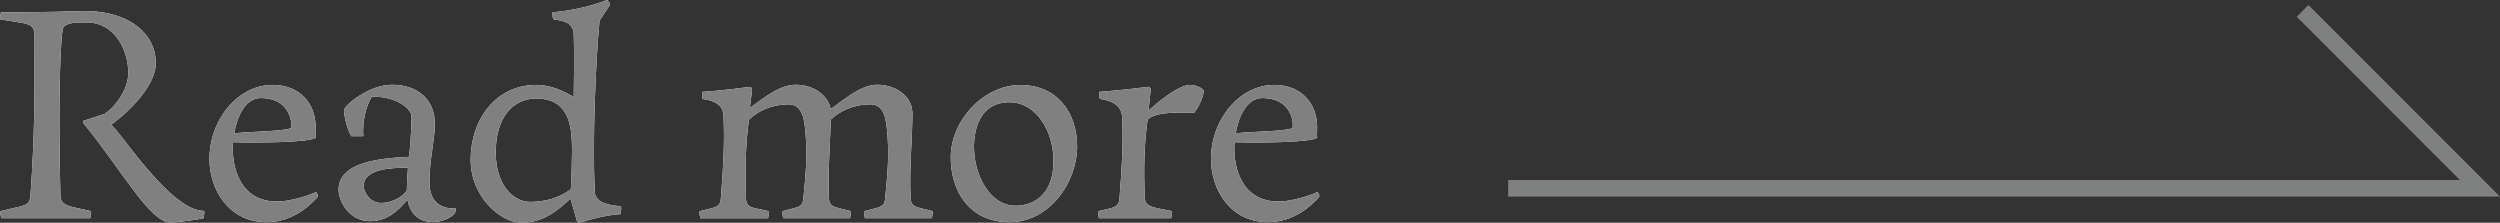 <?xml version="1.0" encoding="UTF-8"?><svg id="_イヤー_2" xmlns="http://www.w3.org/2000/svg" viewBox="0 0 301.14 26.83"><rect x="0" y="0" width="301.14" height="26.83" fill="#333333" stroke="none"/><defs><style>.cls-1{fill:#fff;}.cls-2{fill:none;stroke:#7f8080;stroke-miterlimit:10;stroke-width:2px;}.cls-3{fill:gray;}</style></defs><g id="_イヤー_5"><g><g><g><path class="cls-1" d="M8.96,24.99l1.95,.43c.14,.04,.04,.43-.04,.86H.14c-.07-.43-.18-.83-.04-.86l2.16-.5c1.04-.25,1.33-.5,1.4-1.3,.54-7.53,.5-11.96,.5-19.34,0-1.04-.36-1.33-1.66-1.55L.07,2.34c-.14-.04-.04-.43,.04-.86,1.26,0,6.16,0,9.33-.14,5.83-.25,9.33,2.56,9.33,6.27,0,2.52-2.81,5.51-5.37,7.42,1.15,.9,7.17,10.37,11.13,10.37,.18,0,.04,.68-.04,.9,0,0-2.74,.5-3.96,.5-2.48,0-5.98-6.48-10.48-11.96v-.29l2.56-.83c1.48-1.04,2.84-3.06,2.84-4.93,0-2.77-1.62-6.09-5.04-6.09-1.66,0-2.77,.07-2.88,.94-.4,3.06-.47,11.67-.25,19.91,.04,.79,.36,1.15,1.69,1.44Z"/><path class="cls-1" d="M38.16,23.84c-.76,.79-2.77,2.92-6.09,2.92-4.5,0-6.84-3.93-6.84-7.6,0-4.79,3.46-8.93,7.6-8.93,3.42,0,5.19,2.38,5.19,5.08,0,.25-.04,.86,0,1.3-.95,.57-7.17,.61-9.94,.52-.03,.29-.04,.57-.04,.81,0,1.87,.65,6.34,5.37,6.34,1.43,0,3.82-.72,4.65-1.15,0,0,.41,.4,.11,.72Zm-9.94-7.79l1.29-.1c1.69-.11,4.61-.18,5.54-.5,.22-1.22-.54-3.64-3.6-3.64-1.94,0-2.88,2.26-3.24,4.24Z"/><path class="cls-1" d="M52.38,14.94c0,1.95-.65,4.21-.65,7.06,0,2.05,1.12,3.21,3.17,3.1,0,.14-.04,.43-.07,.5-.32,.58-1.58,1.15-2.67,1.15-1.84,0-2.77-1.15-3.06-2.63h-.07c-1.29,1.51-2.56,2.52-4.43,2.52-2.67,0-3.82-2.56-3.82-3.75,0-3.35,4.79-3.82,8.5-4,.07-.72,.29-2.92,.29-4.93,0-.65-1.58-2.41-4.79-2.3-.72,1.19-1.15,2.99-1.01,4.75h-1.44c-.54-.76-.9-2.66-.9-3.1,0-.65,3.1-3.1,5.73-3.1,3.13,0,5.22,1.73,5.22,4.72Zm-8.57,7.46c0,.83,.83,2.05,2.09,2.05,1.15,0,2.49-.61,3.1-1.48,0-.54,.07-1.84,.14-2.77-1.77,0-5.33,.07-5.33,2.2Z"/><path class="cls-1" d="M73.48,.58l-1.26,1.91c-.47,4.97-.87,14.48-.58,20.6,.07,1.58,2.41,1.66,3.13,1.76,.11,.11,.04,.43,0,.94-2.3,.14-4.93,1.04-4.93,1.04-.18,0-.32-.07-.36-.25l-.76-2.67c-1.55,1.48-3.31,2.92-5.94,2.92-2.34,0-6.09-2.99-6.09-7.6s2.85-9,7.92-9c1.91,0,3.35,.83,4.5,1.44,.04-2.56,.07-5.04,0-7.53-.04-1.51-1.44-1.66-2.41-1.8-.11-.07-.18-.4-.14-.86,3.85-.32,6.55-1.48,6.55-1.48,.14,.04,.43,.5,.36,.58Zm-13.76,17.83c0,3.82,2.09,5.91,4.11,5.91,1.91,0,3.53-.5,4.93-1.51,.07-1.15,.14-3.28,.14-4.39,0-2.59,0-6.55-4.29-6.55-2.84,0-4.9,2.27-4.9,6.55Z"/><path class="cls-1" d="M109.91,13.4c0,3.46-.4,6.91-.22,10.48,.04,.83,.43,1.01,1.3,1.22l1.3,.32c.14,0,.04,.43-.04,.86h-8.07c-.07-.43-.18-.83-.04-.86l1.26-.32c.87-.22,1.15-.4,1.22-1.19,.29-2.95,.47-4.9,.29-7.45-.14-2.09-.36-3.89-2.09-3.89-2.02,0-3.71,.83-4.75,1.84-.07,3.1-.36,6.27-.22,9.47,.04,.83,.43,1.01,1.3,1.22l1.29,.32c.14,0,.04,.43-.04,.86h-8.07c-.07-.43-.18-.83-.04-.86l1.26-.32c.86-.22,1.15-.4,1.22-1.19,.29-2.95,.47-4.9,.29-7.45-.14-2.09-.36-3.89-2.09-3.89-2.02,0-3.71,.83-4.75,1.84-.43,3.03-.47,6.16-.36,9.51,.04,.79,.36,1.01,1.22,1.19l1.48,.32c.14,.04,.04,.43-.04,.86h-8.17c-.07-.43-.18-.83-.04-.86l1.3-.32c.87-.22,1.15-.4,1.22-1.19,.29-3.85,.47-6.52,.32-10.05-.07-1.55-1.76-1.84-2.48-1.94-.11-.11-.11-.36-.07-.86,2.23-.14,5.8-.61,5.8-.61,.14,.07,.18,.25,.18,.43l-.25,2.09c1.33-.86,3.39-2.77,5.51-2.77,2.41,0,4,1.51,4.21,2.92,1.33-.86,3.49-2.92,5.62-2.92,2.59,0,4.21,1.73,4.21,3.21Z"/><path class="cls-1" d="M129.75,17.65c0,4.25-3.28,9.11-8.14,9.11s-7.09-3.75-7.09-7.81c0-4.43,3.96-8.71,8.39-8.71s6.84,3.31,6.84,7.42Zm-12.42,.14c0,3.17,1.84,6.99,5,6.99,2.41,0,4.57-1.55,4.57-5.4,0-3.6-2.09-7.06-5.29-7.06-3.67,0-4.29,3.39-4.29,5.47Z"/><path class="cls-1" d="M144.87,10.73c.36,.25-.25,1.87-1.01,2.84-1.62,0-4.57-.18-5.62,.83-.43,3.03-.47,6.01-.36,9.36,.04,.79,.4,1.12,1.76,1.37l1.48,.29c.14,.04,.04,.43-.04,.86h-8.71c-.07-.43-.18-.83-.04-.86l1.12-.25c1.04-.25,1.33-.47,1.4-1.26,.29-3.85,.47-6.52,.32-9.79-.07-1.8-1.95-2.09-2.66-2.2-.11-.11-.11-.36-.07-.86,2.23-.14,5.98-.61,5.98-.61,.14,.07,.18,.25,.18,.43l-.25,2.45c1.08-1.01,3.6-3.1,5.01-3.1,.54,0,1.04,.18,1.51,.5Z"/><path class="cls-1" d="M158.8,23.84c-.76,.79-2.77,2.92-6.09,2.92-4.5,0-6.84-3.93-6.84-7.6,0-4.79,3.46-8.93,7.6-8.93,3.42,0,5.19,2.38,5.19,5.08,0,.25-.04,.86,0,1.3-.95,.57-7.17,.61-9.94,.52-.03,.29-.04,.57-.04,.81,0,1.87,.65,6.34,5.37,6.34,1.43,0,3.82-.72,4.65-1.15,0,0,.41,.4,.11,.72Zm-9.94-7.79l1.29-.1c1.69-.11,4.61-.18,5.54-.5,.22-1.22-.54-3.64-3.6-3.64-1.94,0-2.88,2.26-3.24,4.24Z"/></g><g><path class="cls-3" d="M8.96,24.99l1.95,.43c.14,.04,.04,.43-.04,.86H.14c-.07-.43-.18-.83-.04-.86l2.16-.5c1.04-.25,1.33-.5,1.4-1.3,.54-7.53,.5-11.96,.5-19.34,0-1.04-.36-1.33-1.66-1.55L.07,2.34c-.14-.04-.04-.43,.04-.86,1.26,0,6.16,0,9.33-.14,5.83-.25,9.33,2.56,9.33,6.27,0,2.52-2.81,5.51-5.37,7.42,1.15,.9,7.17,10.37,11.13,10.37,.18,0,.04,.68-.04,.9,0,0-2.74,.5-3.96,.5-2.48,0-5.98-6.48-10.48-11.96v-.29l2.56-.83c1.48-1.04,2.84-3.06,2.84-4.93,0-2.77-1.62-6.09-5.04-6.09-1.66,0-2.77,.07-2.88,.94-.4,3.06-.47,11.67-.25,19.91,.04,.79,.36,1.15,1.69,1.44Z"/><path class="cls-3" d="M38.16,23.84c-.76,.79-2.77,2.92-6.09,2.92-4.5,0-6.84-3.93-6.84-7.6,0-4.79,3.46-8.93,7.6-8.93,3.42,0,5.19,2.38,5.19,5.08,0,.25-.04,.86,0,1.3-.95,.57-7.17,.61-9.94,.52-.03,.29-.04,.57-.04,.81,0,1.87,.65,6.34,5.37,6.34,1.43,0,3.82-.72,4.65-1.15,0,0,.41,.4,.11,.72Zm-9.94-7.79l1.29-.1c1.69-.11,4.61-.18,5.54-.5,.22-1.22-.54-3.64-3.6-3.64-1.94,0-2.88,2.26-3.24,4.24Z"/><path class="cls-3" d="M52.38,14.94c0,1.95-.65,4.21-.65,7.06,0,2.05,1.12,3.21,3.17,3.1,0,.14-.04,.43-.07,.5-.32,.58-1.58,1.15-2.67,1.15-1.84,0-2.77-1.15-3.06-2.63h-.07c-1.29,1.51-2.56,2.52-4.43,2.52-2.67,0-3.82-2.56-3.82-3.75,0-3.35,4.79-3.82,8.5-4,.07-.72,.29-2.92,.29-4.93,0-.65-1.58-2.41-4.79-2.3-.72,1.19-1.15,2.99-1.01,4.75h-1.44c-.54-.76-.9-2.66-.9-3.1,0-.65,3.1-3.1,5.73-3.1,3.13,0,5.22,1.73,5.22,4.72Zm-8.57,7.46c0,.83,.83,2.05,2.09,2.05,1.15,0,2.49-.61,3.1-1.48,0-.54,.07-1.84,.14-2.77-1.77,0-5.33,.07-5.33,2.2Z"/><path class="cls-3" d="M73.48,.58l-1.26,1.91c-.47,4.97-.87,14.48-.58,20.6,.07,1.58,2.41,1.66,3.13,1.76,.11,.11,.04,.43,0,.94-2.3,.14-4.93,1.04-4.93,1.04-.18,0-.32-.07-.36-.25l-.76-2.67c-1.55,1.48-3.31,2.92-5.94,2.92-2.34,0-6.09-2.99-6.09-7.6s2.85-9,7.92-9c1.91,0,3.35,.83,4.5,1.44,.04-2.56,.07-5.04,0-7.53-.04-1.51-1.44-1.66-2.41-1.8-.11-.07-.18-.4-.14-.86,3.85-.32,6.55-1.48,6.55-1.48,.14,.04,.43,.5,.36,.58Zm-13.76,17.83c0,3.82,2.09,5.91,4.11,5.91,1.91,0,3.53-.5,4.93-1.51,.07-1.15,.14-3.28,.14-4.39,0-2.59,0-6.55-4.29-6.55-2.84,0-4.9,2.27-4.9,6.55Z"/><path class="cls-3" d="M109.91,13.4c0,3.46-.4,6.91-.22,10.48,.04,.83,.43,1.01,1.3,1.22l1.3,.32c.14,0,.04,.43-.04,.86h-8.07c-.07-.43-.18-.83-.04-.86l1.26-.32c.87-.22,1.15-.4,1.22-1.19,.29-2.95,.47-4.9,.29-7.45-.14-2.09-.36-3.89-2.09-3.89-2.02,0-3.71,.83-4.75,1.84-.07,3.1-.36,6.27-.22,9.47,.04,.83,.43,1.01,1.3,1.22l1.29,.32c.14,0,.04,.43-.04,.86h-8.07c-.07-.43-.18-.83-.04-.86l1.26-.32c.86-.22,1.15-.4,1.22-1.19,.29-2.95,.47-4.9,.29-7.45-.14-2.09-.36-3.89-2.09-3.89-2.02,0-3.71,.83-4.75,1.84-.43,3.03-.47,6.16-.36,9.51,.04,.79,.36,1.01,1.22,1.19l1.48,.32c.14,.04,.04,.43-.04,.86h-8.17c-.07-.43-.18-.83-.04-.86l1.3-.32c.87-.22,1.15-.4,1.22-1.19,.29-3.85,.47-6.52,.32-10.05-.07-1.55-1.76-1.84-2.48-1.94-.11-.11-.11-.36-.07-.86,2.23-.14,5.8-.61,5.8-.61,.14,.07,.18,.25,.18,.43l-.25,2.09c1.33-.86,3.39-2.77,5.51-2.77,2.41,0,4,1.51,4.21,2.92,1.33-.86,3.49-2.92,5.62-2.92,2.59,0,4.21,1.73,4.21,3.21Z"/><path class="cls-3" d="M129.75,17.65c0,4.25-3.28,9.11-8.14,9.11s-7.09-3.75-7.09-7.81c0-4.43,3.96-8.71,8.39-8.71s6.84,3.31,6.84,7.42Zm-12.42,.14c0,3.17,1.84,6.99,5,6.99,2.41,0,4.57-1.55,4.57-5.4,0-3.6-2.09-7.06-5.29-7.06-3.67,0-4.29,3.39-4.29,5.47Z"/><path class="cls-3" d="M144.87,10.73c.36,.25-.25,1.87-1.01,2.84-1.62,0-4.57-.18-5.62,.83-.43,3.03-.47,6.01-.36,9.36,.04,.79,.4,1.12,1.76,1.37l1.48,.29c.14,.04,.04,.43-.04,.86h-8.71c-.07-.43-.18-.83-.04-.86l1.12-.25c1.04-.25,1.33-.47,1.4-1.26,.29-3.85,.47-6.52,.32-9.79-.07-1.8-1.95-2.09-2.66-2.2-.11-.11-.11-.36-.07-.86,2.23-.14,5.98-.61,5.98-.61,.14,.07,.18,.25,.18,.43l-.25,2.45c1.08-1.01,3.6-3.1,5.01-3.1,.54,0,1.04,.18,1.51,.5Z"/><path class="cls-3" d="M158.8,23.84c-.76,.79-2.77,2.92-6.09,2.92-4.5,0-6.84-3.93-6.84-7.6,0-4.79,3.46-8.93,7.6-8.93,3.42,0,5.19,2.38,5.19,5.08,0,.25-.04,.86,0,1.3-.95,.57-7.17,.61-9.94,.52-.03,.29-.04,.57-.04,.81,0,1.87,.65,6.34,5.37,6.34,1.43,0,3.82-.72,4.65-1.15,0,0,.41,.4,.11,.72Zm-9.94-7.79l1.29-.1c1.69-.11,4.61-.18,5.54-.5,.22-1.22-.54-3.64-3.6-3.64-1.94,0-2.88,2.26-3.24,4.24Z"/></g></g><polyline class="cls-2" points="181.67 22.68 298.72 22.68 277.36 1.31"/></g></g></svg>